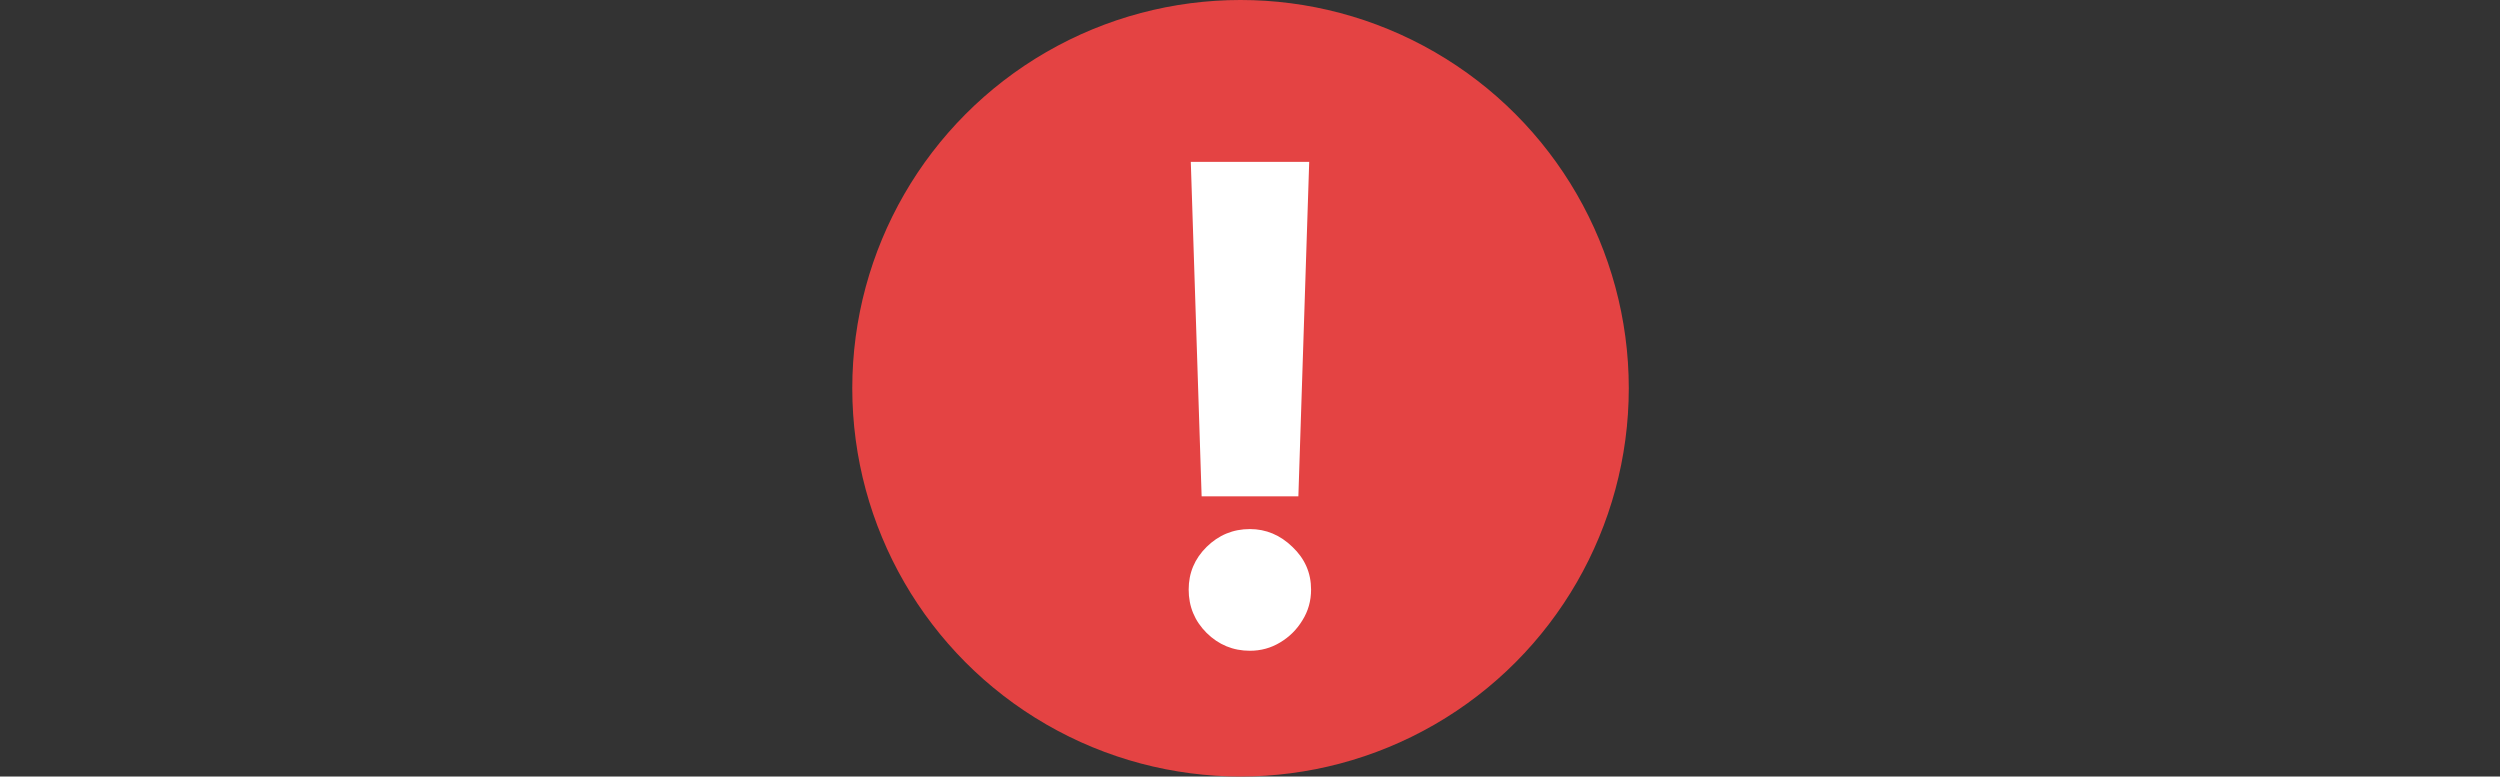 <?xml version="1.0" encoding="UTF-8"?> <svg xmlns="http://www.w3.org/2000/svg" width="132" height="41" viewBox="0 0 132 41" fill="none"><rect x="0" y="0" width="132" height="41" fill="#333333" stroke="none"/><circle cx="65.5" cy="20.5" r="20.5" fill="#E44343"></circle><path d="M69.126 8.545L68.554 26.207H63.446L62.874 8.545H69.126ZM65.994 34.36C65.107 34.36 64.345 34.046 63.707 33.416C63.077 32.786 62.762 32.024 62.762 31.129C62.762 30.251 63.077 29.501 63.707 28.879C64.345 28.25 65.107 27.935 65.994 27.935C66.847 27.935 67.597 28.25 68.243 28.879C68.898 29.501 69.225 30.251 69.225 31.129C69.225 31.726 69.072 32.268 68.765 32.757C68.467 33.246 68.074 33.635 67.585 33.925C67.104 34.215 66.574 34.36 65.994 34.36Z" fill="white"></path></svg> 